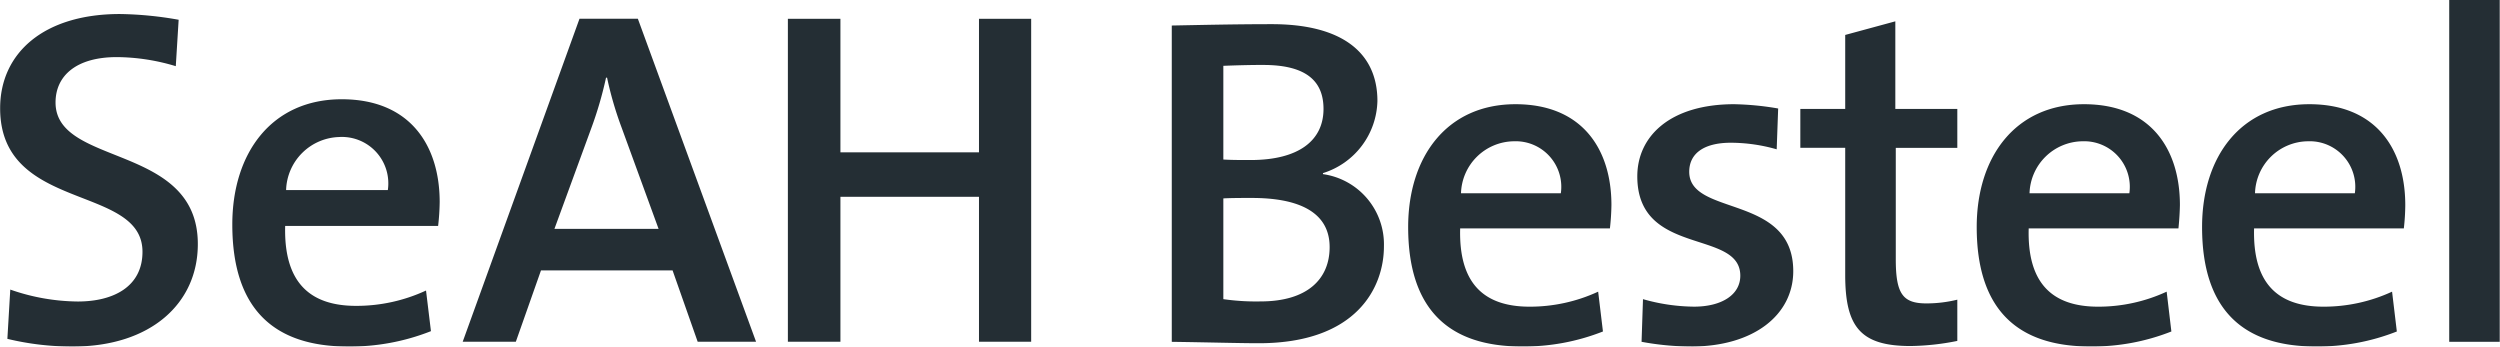 <svg xmlns="http://www.w3.org/2000/svg" xmlns:xlink="http://www.w3.org/1999/xlink" width="110.188" height="15.281" viewBox="0 0 110.188 15.281">
  <defs>
    <style>
      .cls-1 {
        fill: #242e34;
        fill-rule: evenodd;
        filter: url(#filter);
      }
    </style>
    <filter id="filter" x="69.906" y="9.719" width="110.188" height="15.281" filterUnits="userSpaceOnUse">
      <feFlood result="flood" flood-color="#566369"/>
      <feComposite result="composite" operator="in" in2="SourceGraphic"/>
      <feBlend result="blend" in2="SourceGraphic"/>
    </filter>
  </defs>
  <path id="모양_2" data-name="모양 2" class="cls-1" d="M125.386,24.847c-0.854,0-2.272-.041-3.834-0.062V10.844c1.1-.02,2.709-0.06,4.415-0.06,3.064,0,4.649,1.237,4.649,3.387a3.415,3.415,0,0,1-2.4,3.178v0.045a3.126,3.126,0,0,1,2.687,3.179C130.905,22.388,129.7,24.847,125.386,24.847Zm0.207-12.266c-0.624,0-1.229.018-1.768,0.039V16.75c0.373,0.022.726,0.022,1.206,0.022,2.1,0,3.209-.849,3.209-2.251C128.24,13.387,127.594,12.582,125.593,12.582Zm-0.5,5.862c-0.228,0-.958,0-1.268.021v4.44a10.134,10.134,0,0,0,1.642.1c2.066,0,3.043-.991,3.043-2.394C128.51,19.023,127.071,18.444,125.093,18.444Zm15.77,1.344h-6.6c-0.064,2.376,1,3.449,3.062,3.449a7.164,7.164,0,0,0,3.02-.662l0.211,1.755a9.483,9.483,0,0,1-3.585.661c-3.229,0-5-1.654-5-5.265,0-3.1,1.709-5.413,4.73-5.413,2.957,0,4.229,2,4.229,4.443A10.2,10.2,0,0,1,140.863,19.788Zm-4.251-3.841a2.361,2.361,0,0,0-2.312,2.292h4.4A2.008,2.008,0,0,0,136.612,15.947Zm7.832,9.045a12.08,12.08,0,0,1-2.186-.207l0.063-1.88a8.4,8.4,0,0,0,2.249.331c1.209,0,2.04-.516,2.04-1.365,0-2.064-4.54-.823-4.54-4.378,0-1.775,1.458-3.18,4.27-3.18a12.657,12.657,0,0,1,1.939.189L148.214,16.3a7.4,7.4,0,0,0-2.018-.29c-1.229,0-1.837.5-1.837,1.281,0,1.983,4.585.968,4.585,4.378C148.944,23.589,147.214,24.992,144.444,24.992Zm9.666-.021c-2.208,0-2.876-.848-2.876-3.138v-5.6h-1.978V14.521h1.978V11.259l2.209-.6v3.862h2.732v1.715h-2.712v4.913c0,1.531.314,1.943,1.353,1.943a5.737,5.737,0,0,0,1.359-.165v1.818A11,11,0,0,1,154.11,24.97Zm11.811-5.183h-6.6c-0.066,2.376,1,3.449,3.061,3.449a7.164,7.164,0,0,0,3.02-.662l0.208,1.755a9.461,9.461,0,0,1-3.58.661c-3.231,0-5-1.654-5-5.265,0-3.1,1.708-5.413,4.729-5.413,2.959,0,4.227,2,4.227,4.443C165.981,19.045,165.961,19.4,165.921,19.788Zm-4.248-3.841a2.364,2.364,0,0,0-2.315,2.292h4.4A2.009,2.009,0,0,0,161.673,15.947Zm14.182,3.841h-6.6c-0.063,2.376,1,3.449,3.062,3.449a7.171,7.171,0,0,0,3.02-.662l0.21,1.755a9.474,9.474,0,0,1-3.584.661c-3.229,0-5-1.654-5-5.265,0-3.1,1.705-5.413,4.728-5.413,2.957,0,4.228,2,4.228,4.443A9.439,9.439,0,0,1,175.855,19.788Zm-4.248-3.841a2.359,2.359,0,0,0-2.311,2.292h4.4A2.008,2.008,0,0,0,171.607,15.947Zm6.249-6.241V24.785h2.226V9.706h-2.226ZM73.125,24.992a12.142,12.142,0,0,1-2.894-.338l0.128-2.172a9.2,9.2,0,0,0,2.976.526c1.574,0,2.851-.654,2.851-2.192,0-2.994-6.274-1.728-6.274-6.324,0-2.446,1.936-4.155,5.275-4.155a15.828,15.828,0,0,1,2.593.253l-0.126,2.046a9.125,9.125,0,0,0-2.6-.4c-1.786,0-2.7.822-2.7,2,0,2.846,6.271,1.79,6.271,6.238C78.629,23.092,76.546,24.992,73.125,24.992Zm16.091-5.314H82.475C82.412,22.1,83.5,23.2,85.6,23.2a7.283,7.283,0,0,0,3.083-.676L88.9,24.315a9.688,9.688,0,0,1-3.655.677c-3.3,0-5.1-1.688-5.1-5.378,0-3.162,1.74-5.52,4.823-5.52,3.02,0,4.317,2.043,4.317,4.531A10.168,10.168,0,0,1,89.216,19.678Zm-4.34-3.92a2.411,2.411,0,0,0-2.36,2.339H87A2.046,2.046,0,0,0,84.877,15.757Zm15.78,9.023L99.55,21.637h-5.8L92.642,24.78H90.3l5.147-14.234H98.02l5.209,14.234h-2.572ZM97.3,15.332a15.319,15.319,0,0,1-.637-2.189H96.617a16.61,16.61,0,0,1-.66,2.254l-1.614,4.409h4.59Zm15.755,9.448V18.393h-6.107V24.78h-2.316V10.547h2.316v5.885h6.107V10.547h2.3V24.78h-2.3Z" transform="translate(-69.906 -9.719)"/>
</svg>
